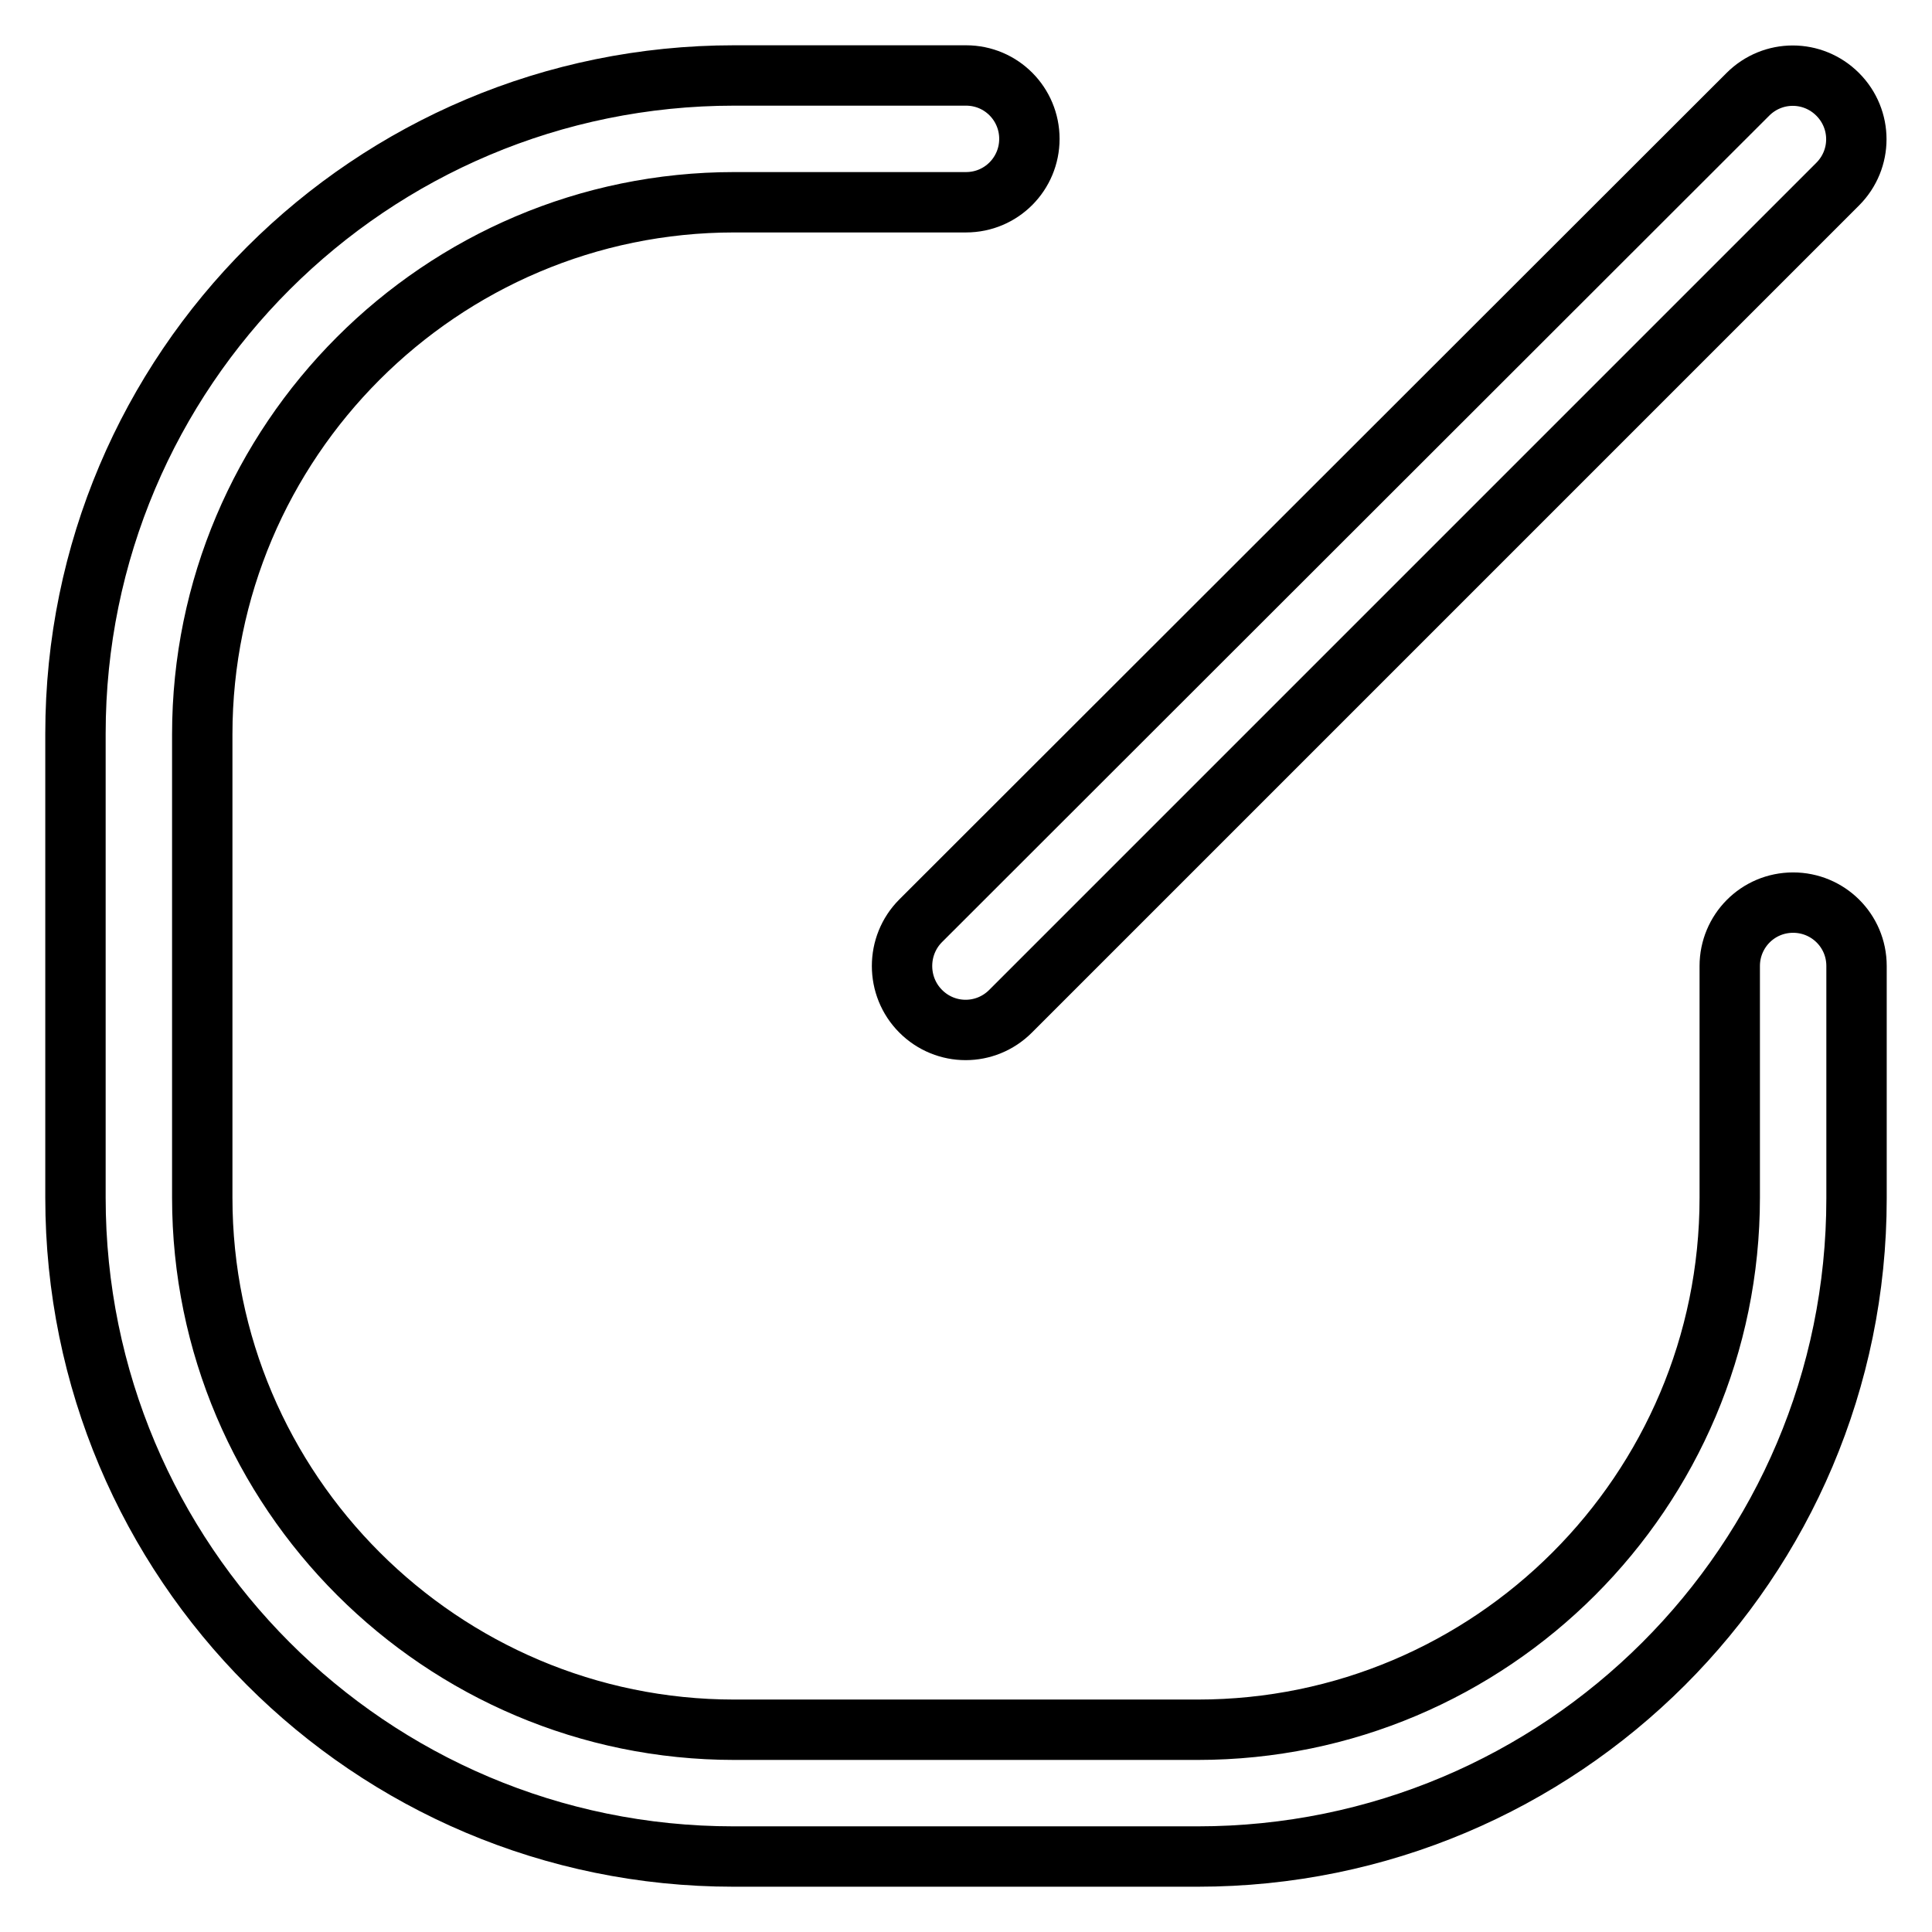 <?xml version="1.0" encoding="utf-8"?>
<!-- Svg Vector Icons : http://www.onlinewebfonts.com/icon -->
<!DOCTYPE svg PUBLIC "-//W3C//DTD SVG 1.1//EN" "http://www.w3.org/Graphics/SVG/1.1/DTD/svg11.dtd">
<svg version="1.1" xmlns="http://www.w3.org/2000/svg" xmlns:xlink="http://www.w3.org/1999/xlink" x="0px" y="0px" viewBox="0 0 256 256" enable-background="new 0 0 256 256" xml:space="preserve">
<g> <path stroke-width="8" fill-opacity="0" stroke="#000000"  d="M237.6,119.6c-4.7,0-8.4,3.8-8.4,8.4v30.7c0,38.9-31.6,70.5-70.5,70.5H97.3c-38.8,0-70.5-31.6-70.5-70.5 V97.3c0-38.8,31.6-70.5,70.5-70.5H128c4.7,0,8.4-3.8,8.4-8.4S132.7,10,128,10H97.3C49.1,10,10,49,10,97.2c0,0,0,0.1,0,0.1v61.4 c0,48.2,39,87.3,87.2,87.3c0,0,0.1,0,0.1,0h61.4c48.2,0,87.3-39,87.3-87.2c0,0,0-0.1,0-0.1V128C246,123.3,242.2,119.6,237.6,119.6z "/> <path stroke-width="8" fill-opacity="0" stroke="#000000"  d="M122,134c3.3,3.3,8.6,3.3,11.9,0c0,0,0,0,0,0L243.5,24.4c3.3-3.3,3.3-8.6,0-11.9c-3.3-3.3-8.6-3.3-11.9,0 L122,122C118.7,125.3,118.7,130.7,122,134C122,134,122,134,122,134z"/></g>
</svg>